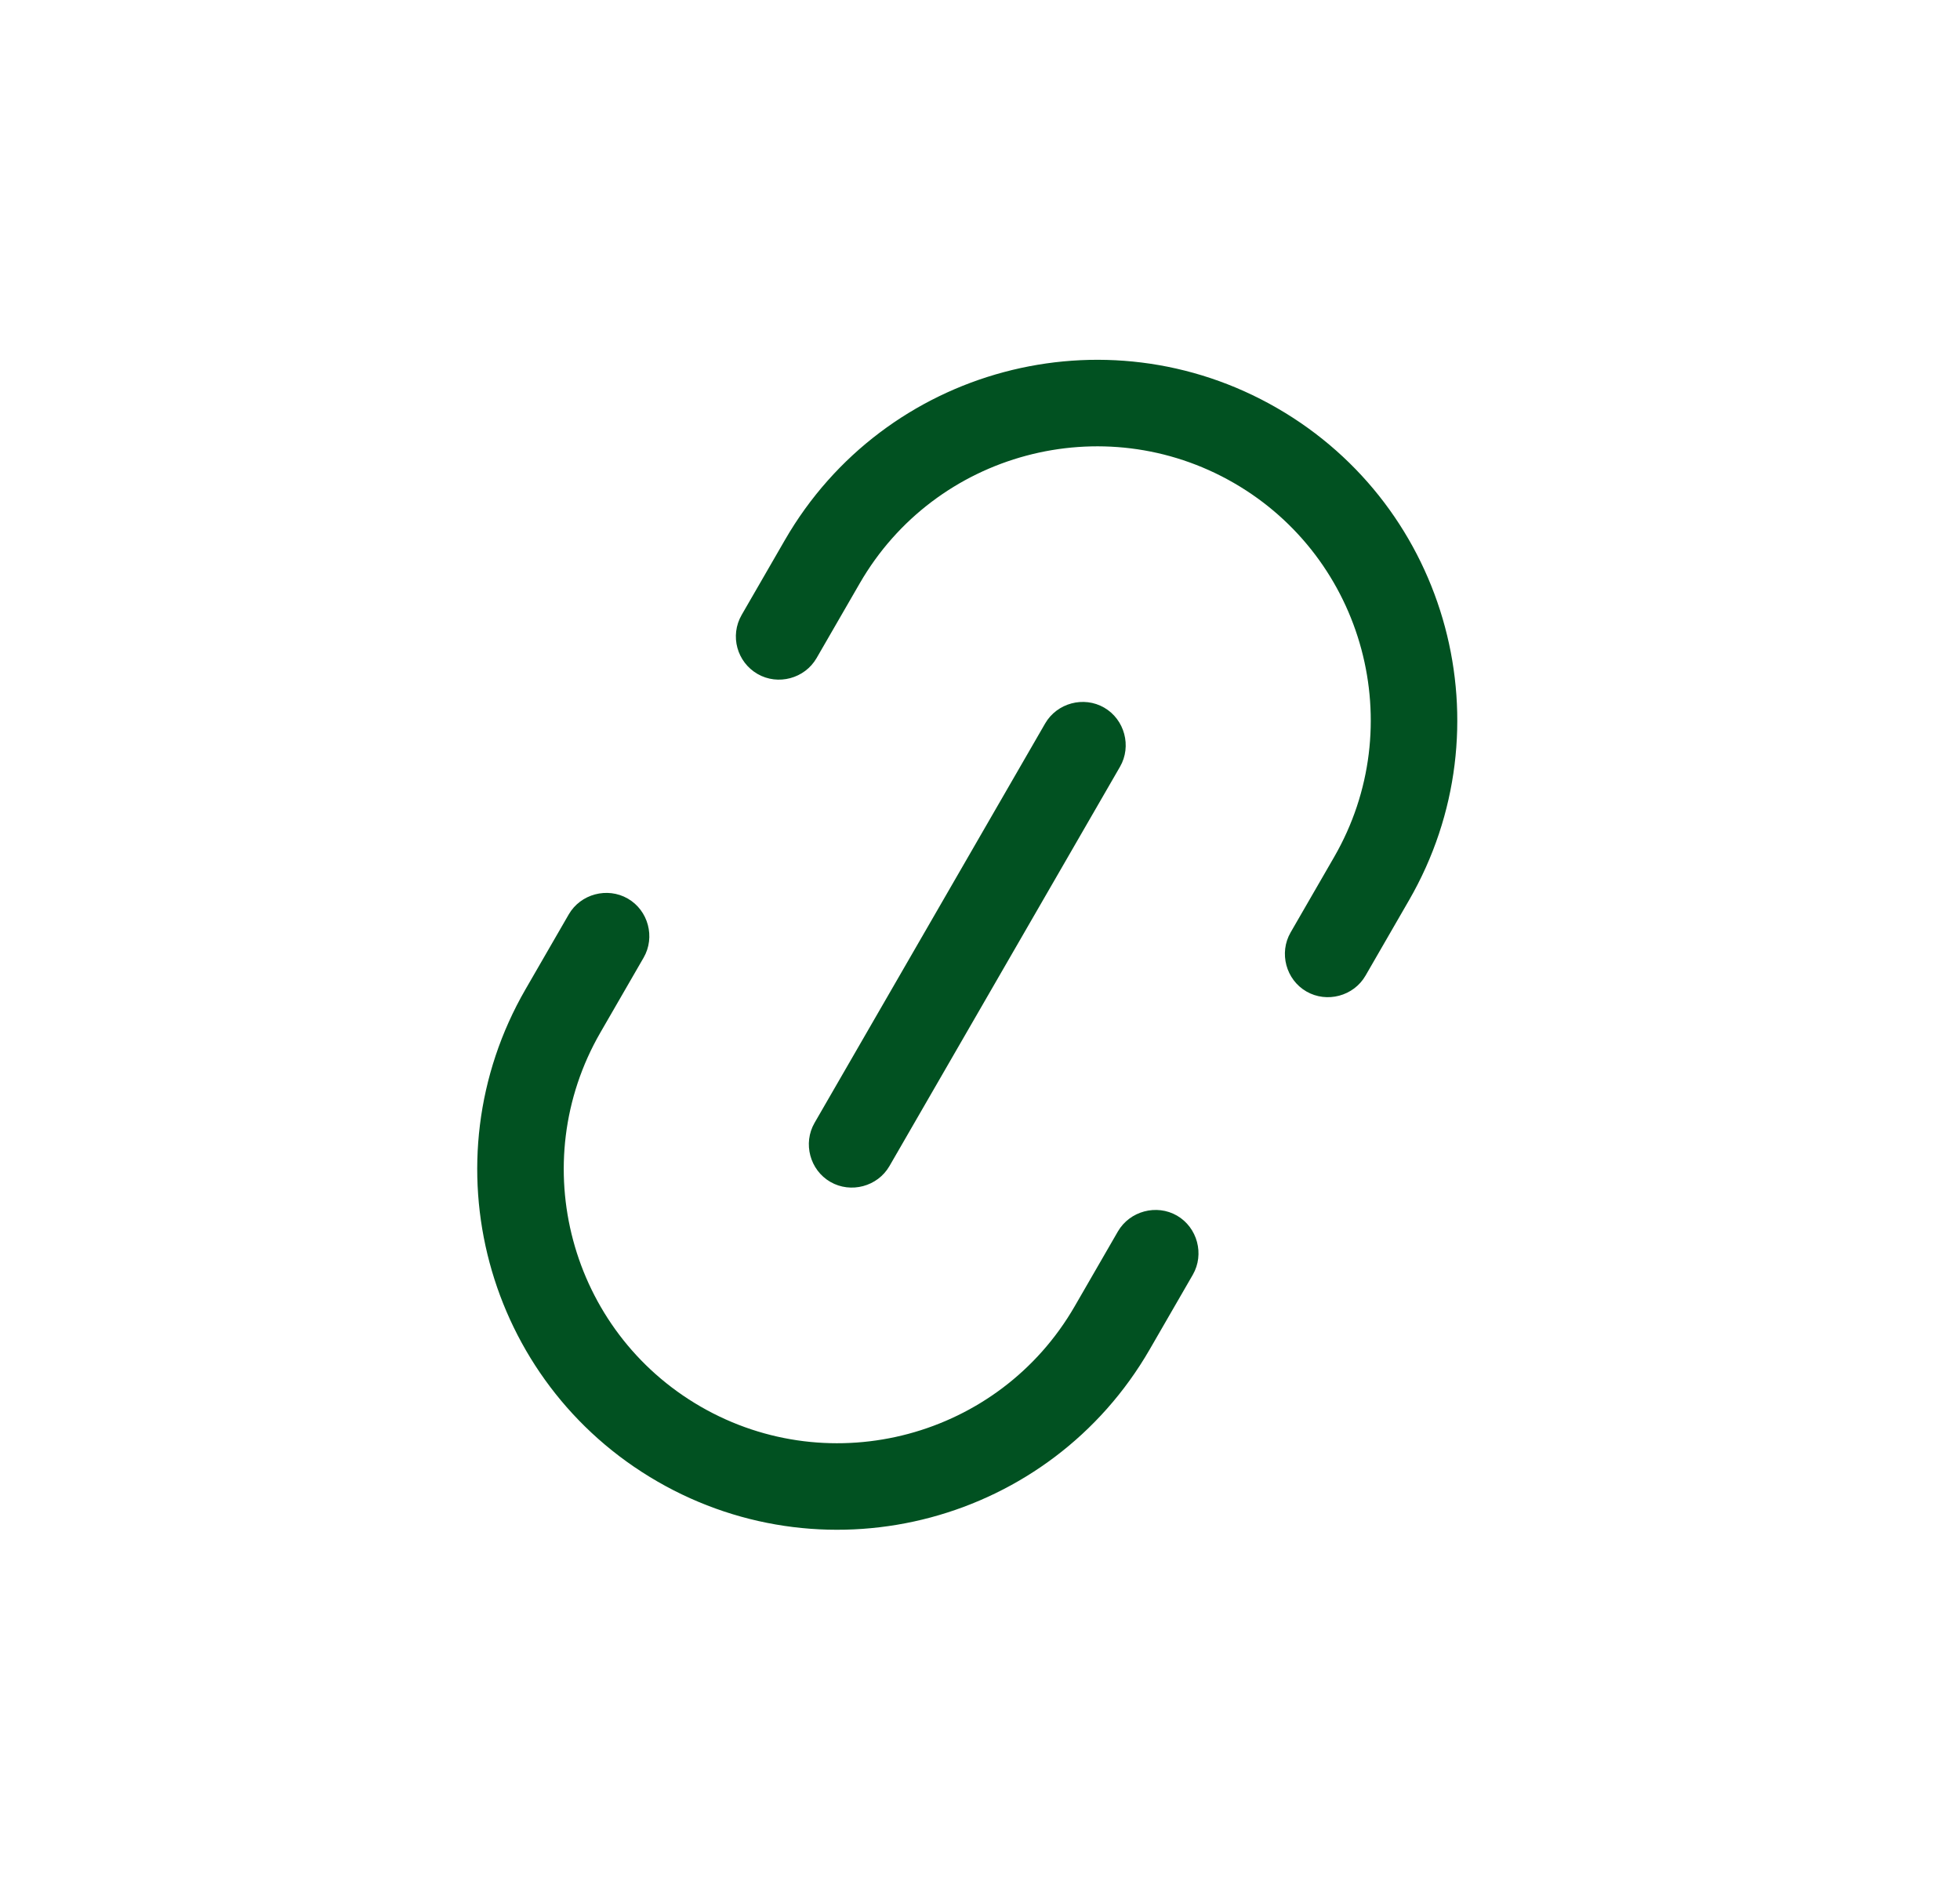<svg width="34" height="33" viewBox="0 0 34 33" fill="none" xmlns="http://www.w3.org/2000/svg">
<path d="M24.442 15.617L23.687 16.925C23.482 17.28 23.017 17.404 22.662 17.199C22.307 16.994 22.183 16.53 22.388 16.175L23.143 14.867C24.453 12.598 23.673 9.688 21.404 8.378C19.135 7.068 16.225 7.848 14.915 10.117L14.165 11.416C13.96 11.771 13.496 11.896 13.141 11.691C12.786 11.486 12.656 11.03 12.866 10.666L13.616 9.367C15.341 6.379 19.166 5.354 22.154 7.079C25.142 8.804 26.167 12.629 24.442 15.617Z" fill="#015121"/>
<path d="M20.692 22.112L19.942 23.411C18.216 26.399 14.392 27.424 11.404 25.699C8.416 23.974 7.391 20.149 9.116 17.161L9.866 15.862C10.071 15.507 10.536 15.383 10.891 15.588C11.246 15.793 11.37 16.257 11.165 16.612L10.415 17.911C9.105 20.18 9.885 23.09 12.154 24.4C14.423 25.71 17.332 24.93 18.642 22.661L19.392 21.362C19.598 21.007 20.062 20.883 20.417 21.087C20.772 21.293 20.896 21.757 20.692 22.112Z" fill="#015121"/>
<path d="M19.429 13.3L15.429 20.228C15.224 20.583 14.759 20.707 14.404 20.502C14.049 20.297 13.925 19.833 14.13 19.478L18.13 12.55C18.335 12.195 18.799 12.07 19.154 12.275C19.509 12.48 19.634 12.945 19.429 13.3Z" fill="#015121"/>
</svg>
